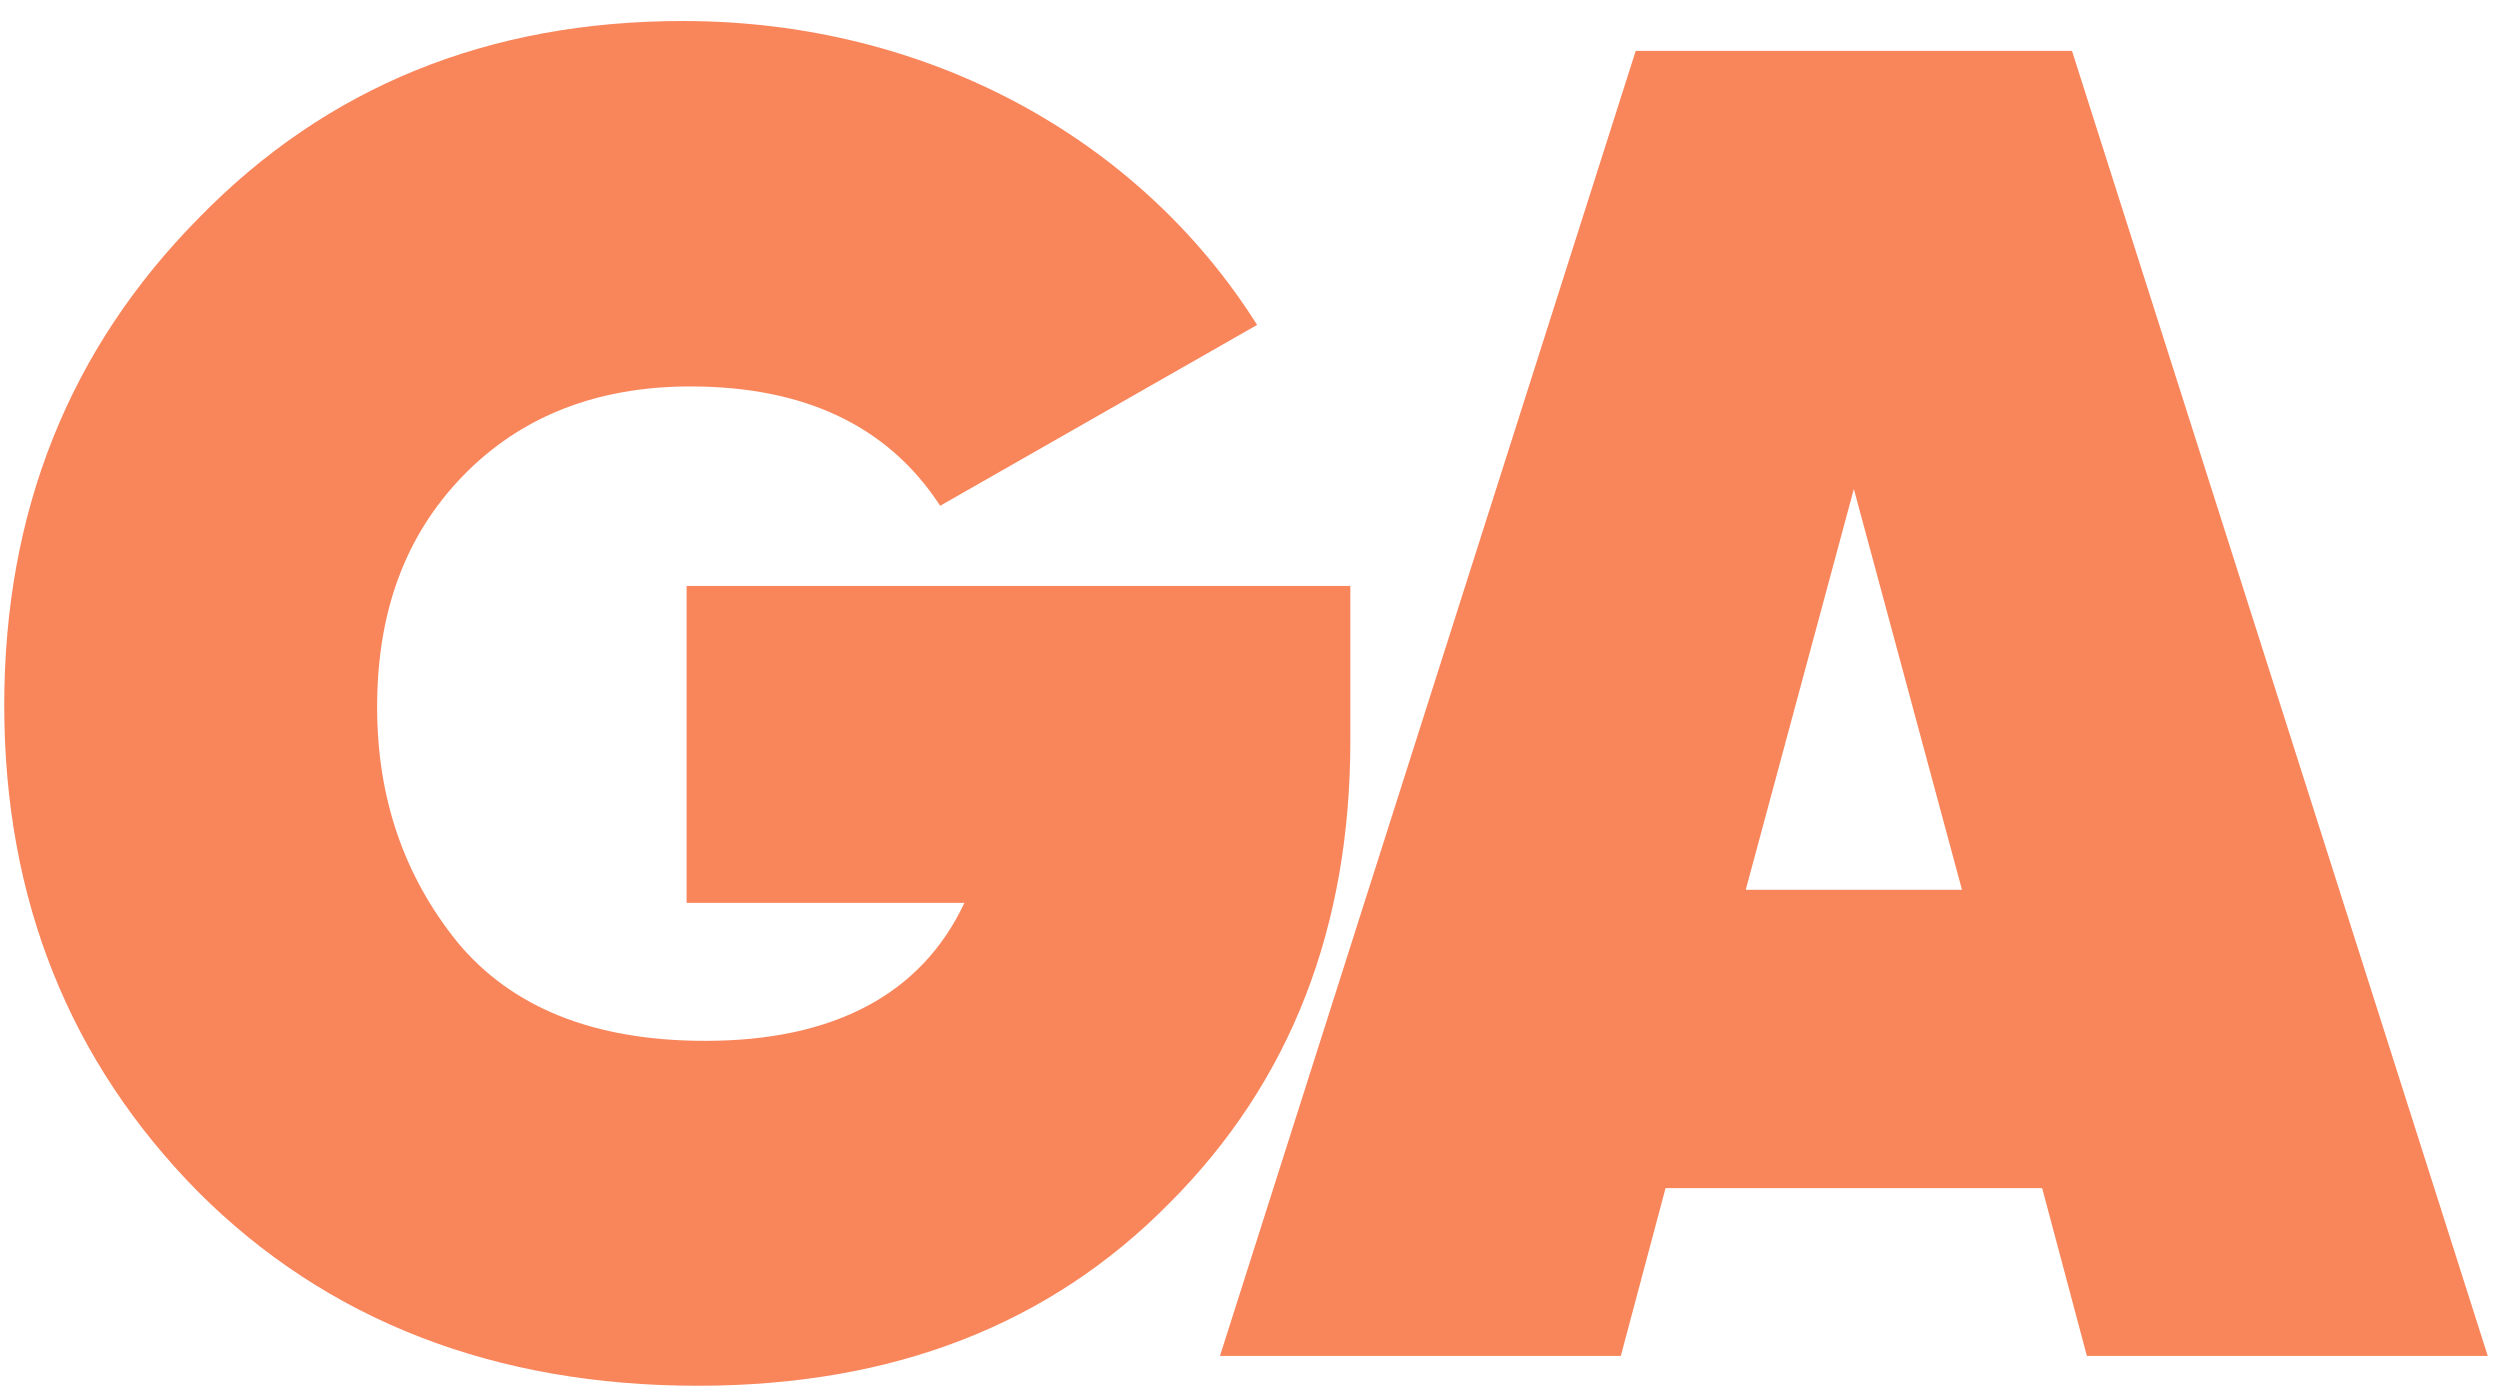 <svg width="59" height="33" viewBox="0 0 59 33" fill="none" xmlns="http://www.w3.org/2000/svg">
<path d="M16.204 13.828V21.308H22.76C21.748 23.464 19.68 24.564 16.644 24.564C14.004 24.564 12.068 23.772 10.792 22.232C9.516 20.648 8.9 18.8 8.9 16.688C8.9 14.444 9.56 12.64 10.924 11.232C12.288 9.824 14.092 9.12 16.292 9.12C18.976 9.12 20.956 10.044 22.188 11.936L29.668 7.668C26.896 3.268 21.88 0.496 16.116 0.496C11.54 0.496 7.712 2.036 4.676 5.16C1.64 8.24 0.1 12.068 0.1 16.644C0.1 21.22 1.64 25.048 4.676 28.128C7.712 31.164 11.672 32.704 16.468 32.704C21.088 32.704 24.784 31.252 27.6 28.392C30.46 25.532 31.868 21.88 31.868 17.48V13.828H16.204ZM58.711 32L48.899 1.2H38.603L28.791 32H38.251L39.307 28.04H48.195L49.251 32H58.711ZM43.751 11.54L46.303 21H41.199L43.751 11.54Z" fill="#F9855B"/>
</svg>
